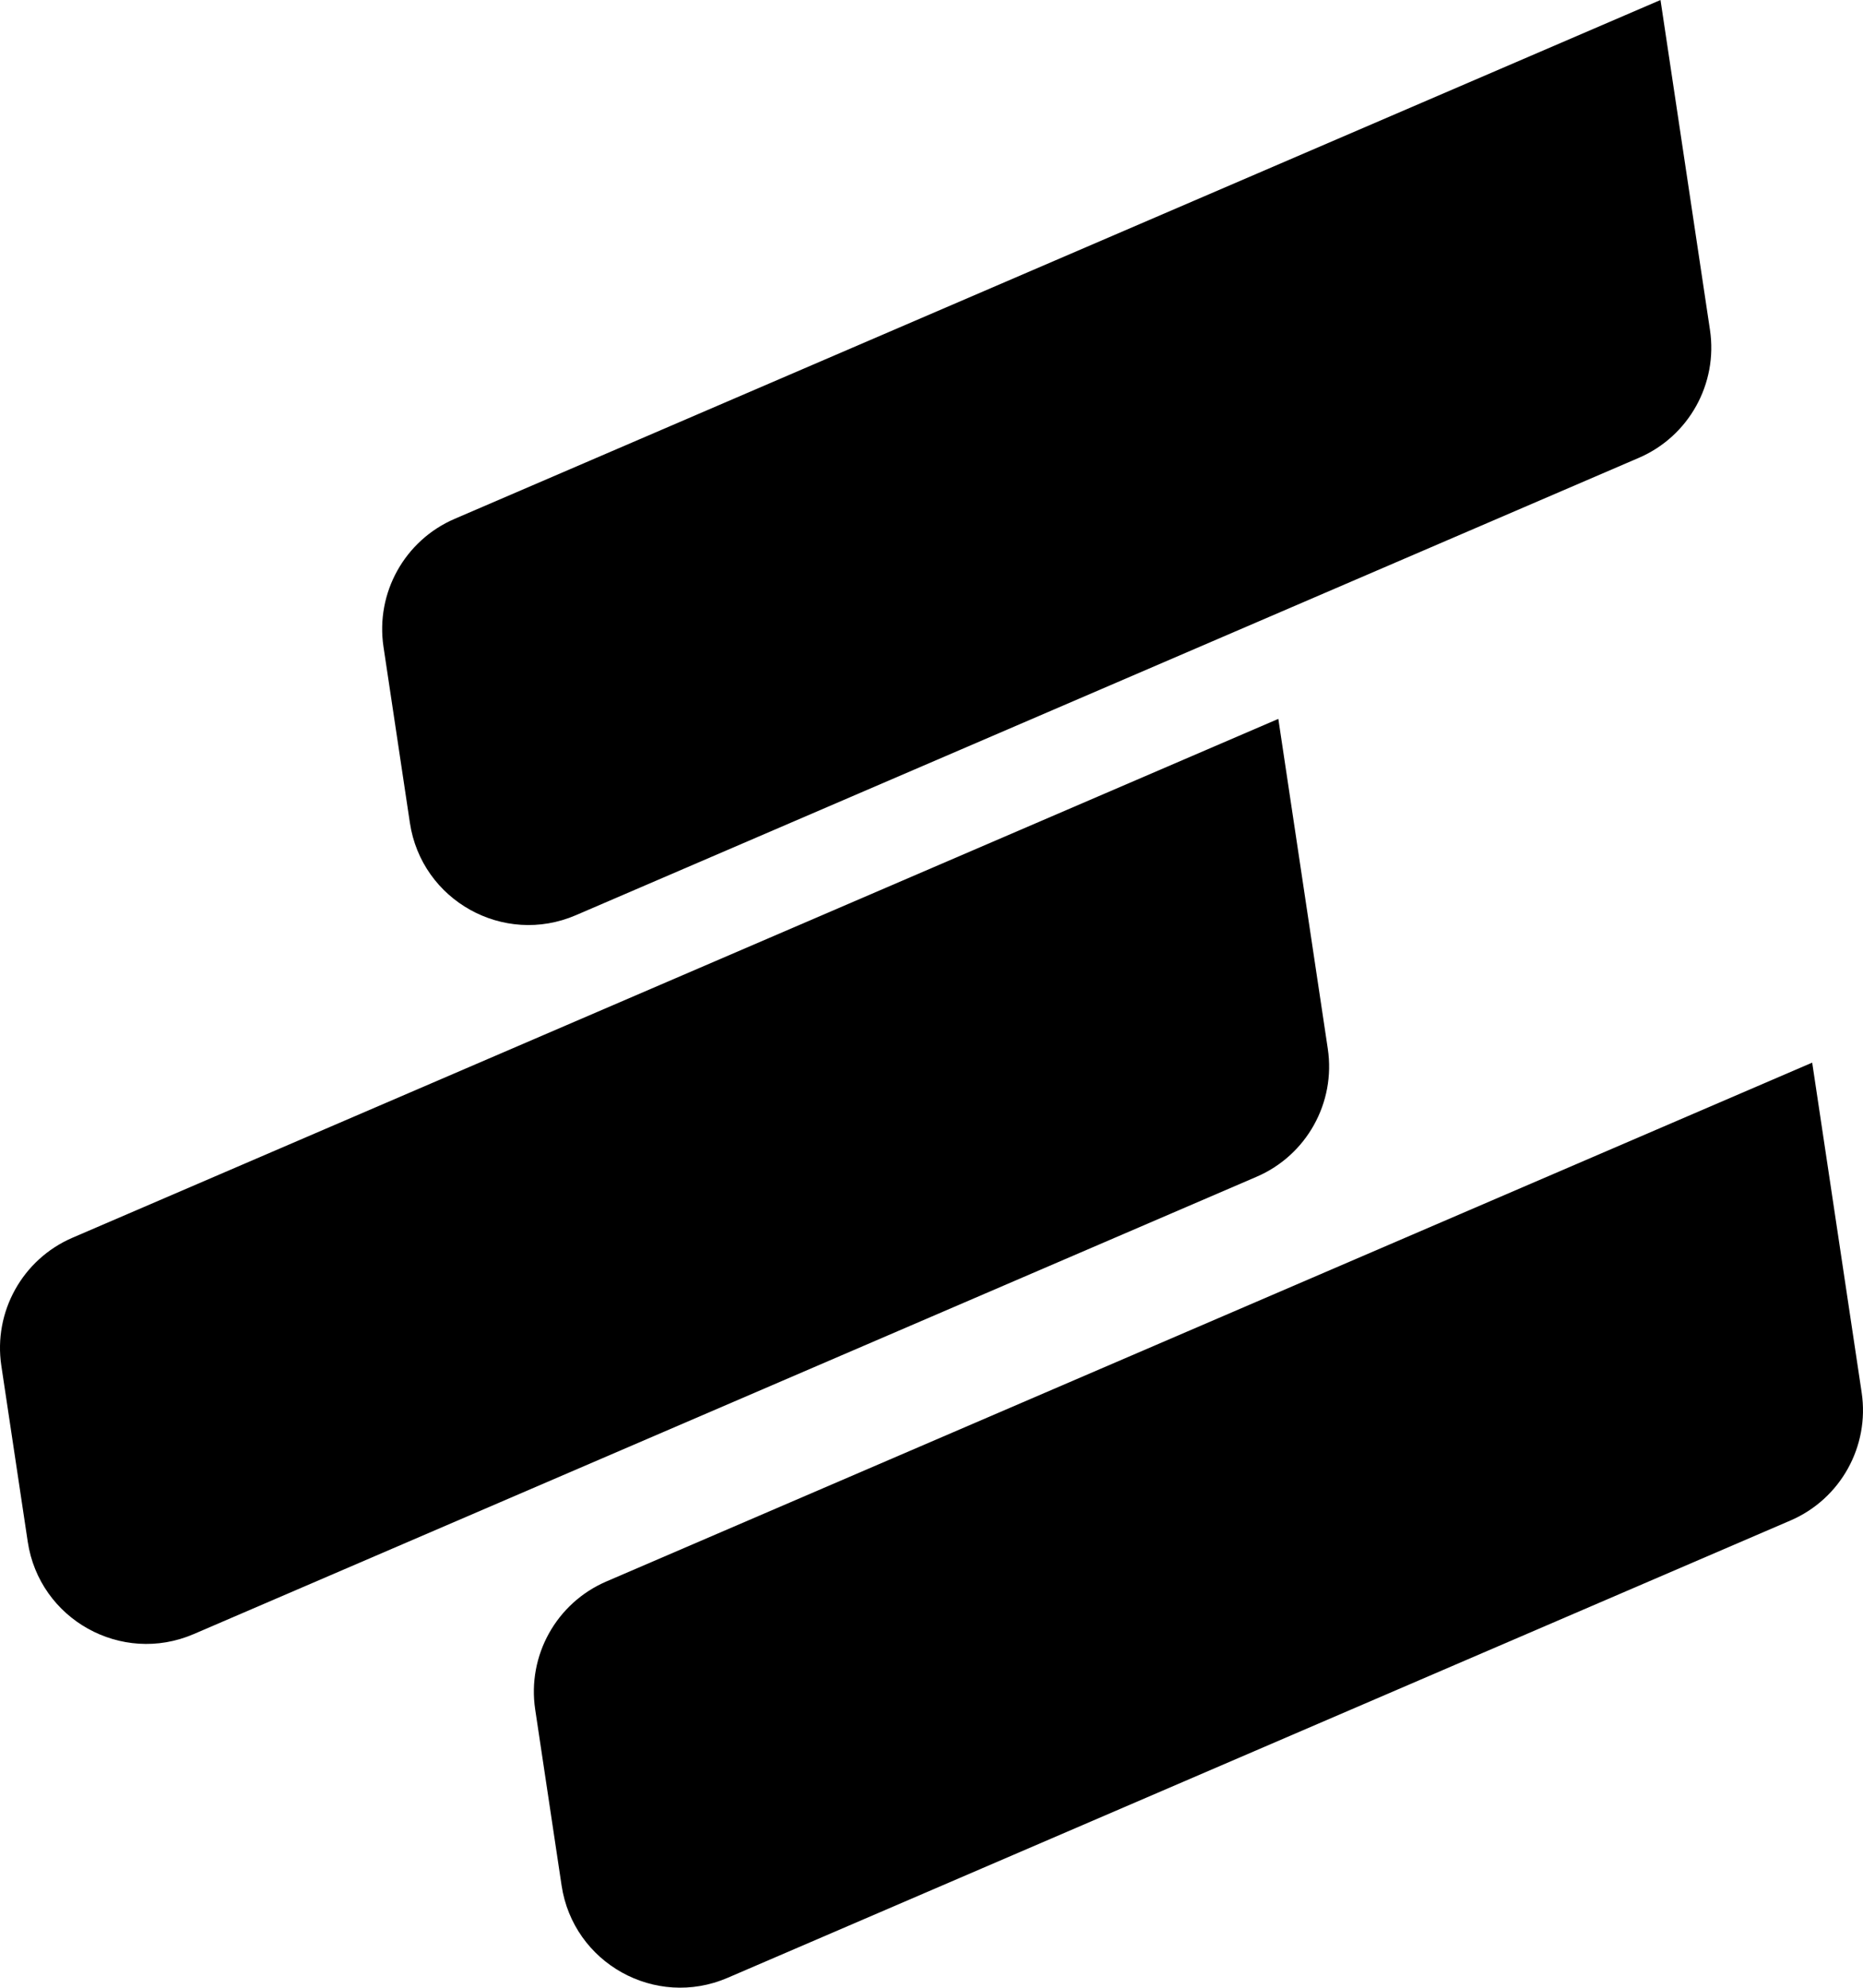 <svg xmlns="http://www.w3.org/2000/svg" viewBox="0 0 1374.97 1466.58">
  <g>
    <path fill="#000000" d="M1209.47,337.83l-784.46,337.44c-53.31,22.93-113.89-10.78-122.5-68.17l-19.48-129.86c-5.96-39.76,15.62-78.55,52.55-94.43L1225.52,0l36.51,243.4c5.96,39.76-15.62,78.55-52.55,94.43Z"/>
    <path fill="#000000" d="M927.43,868.25l-784.46,337.44c-53.31,22.93-113.89-10.78-122.5-68.17L.98,1007.66c-5.96-39.76,15.62-78.55,52.55-94.43l889.93-382.81,36.51,243.4c5.96,39.76-15.62,78.55-52.55,94.43Z"/>
    <path fill="#000000" d="M1321.43,1121.88l-784.46,337.44c-53.31,22.93-113.89-10.78-122.5-68.17l-19.48-129.86c-5.96-39.76,15.62-78.55,52.55-94.43l889.93-382.81,36.51,243.4c5.96,39.76-15.62,78.55-52.55,94.43Z"/>
  </g>
</svg>